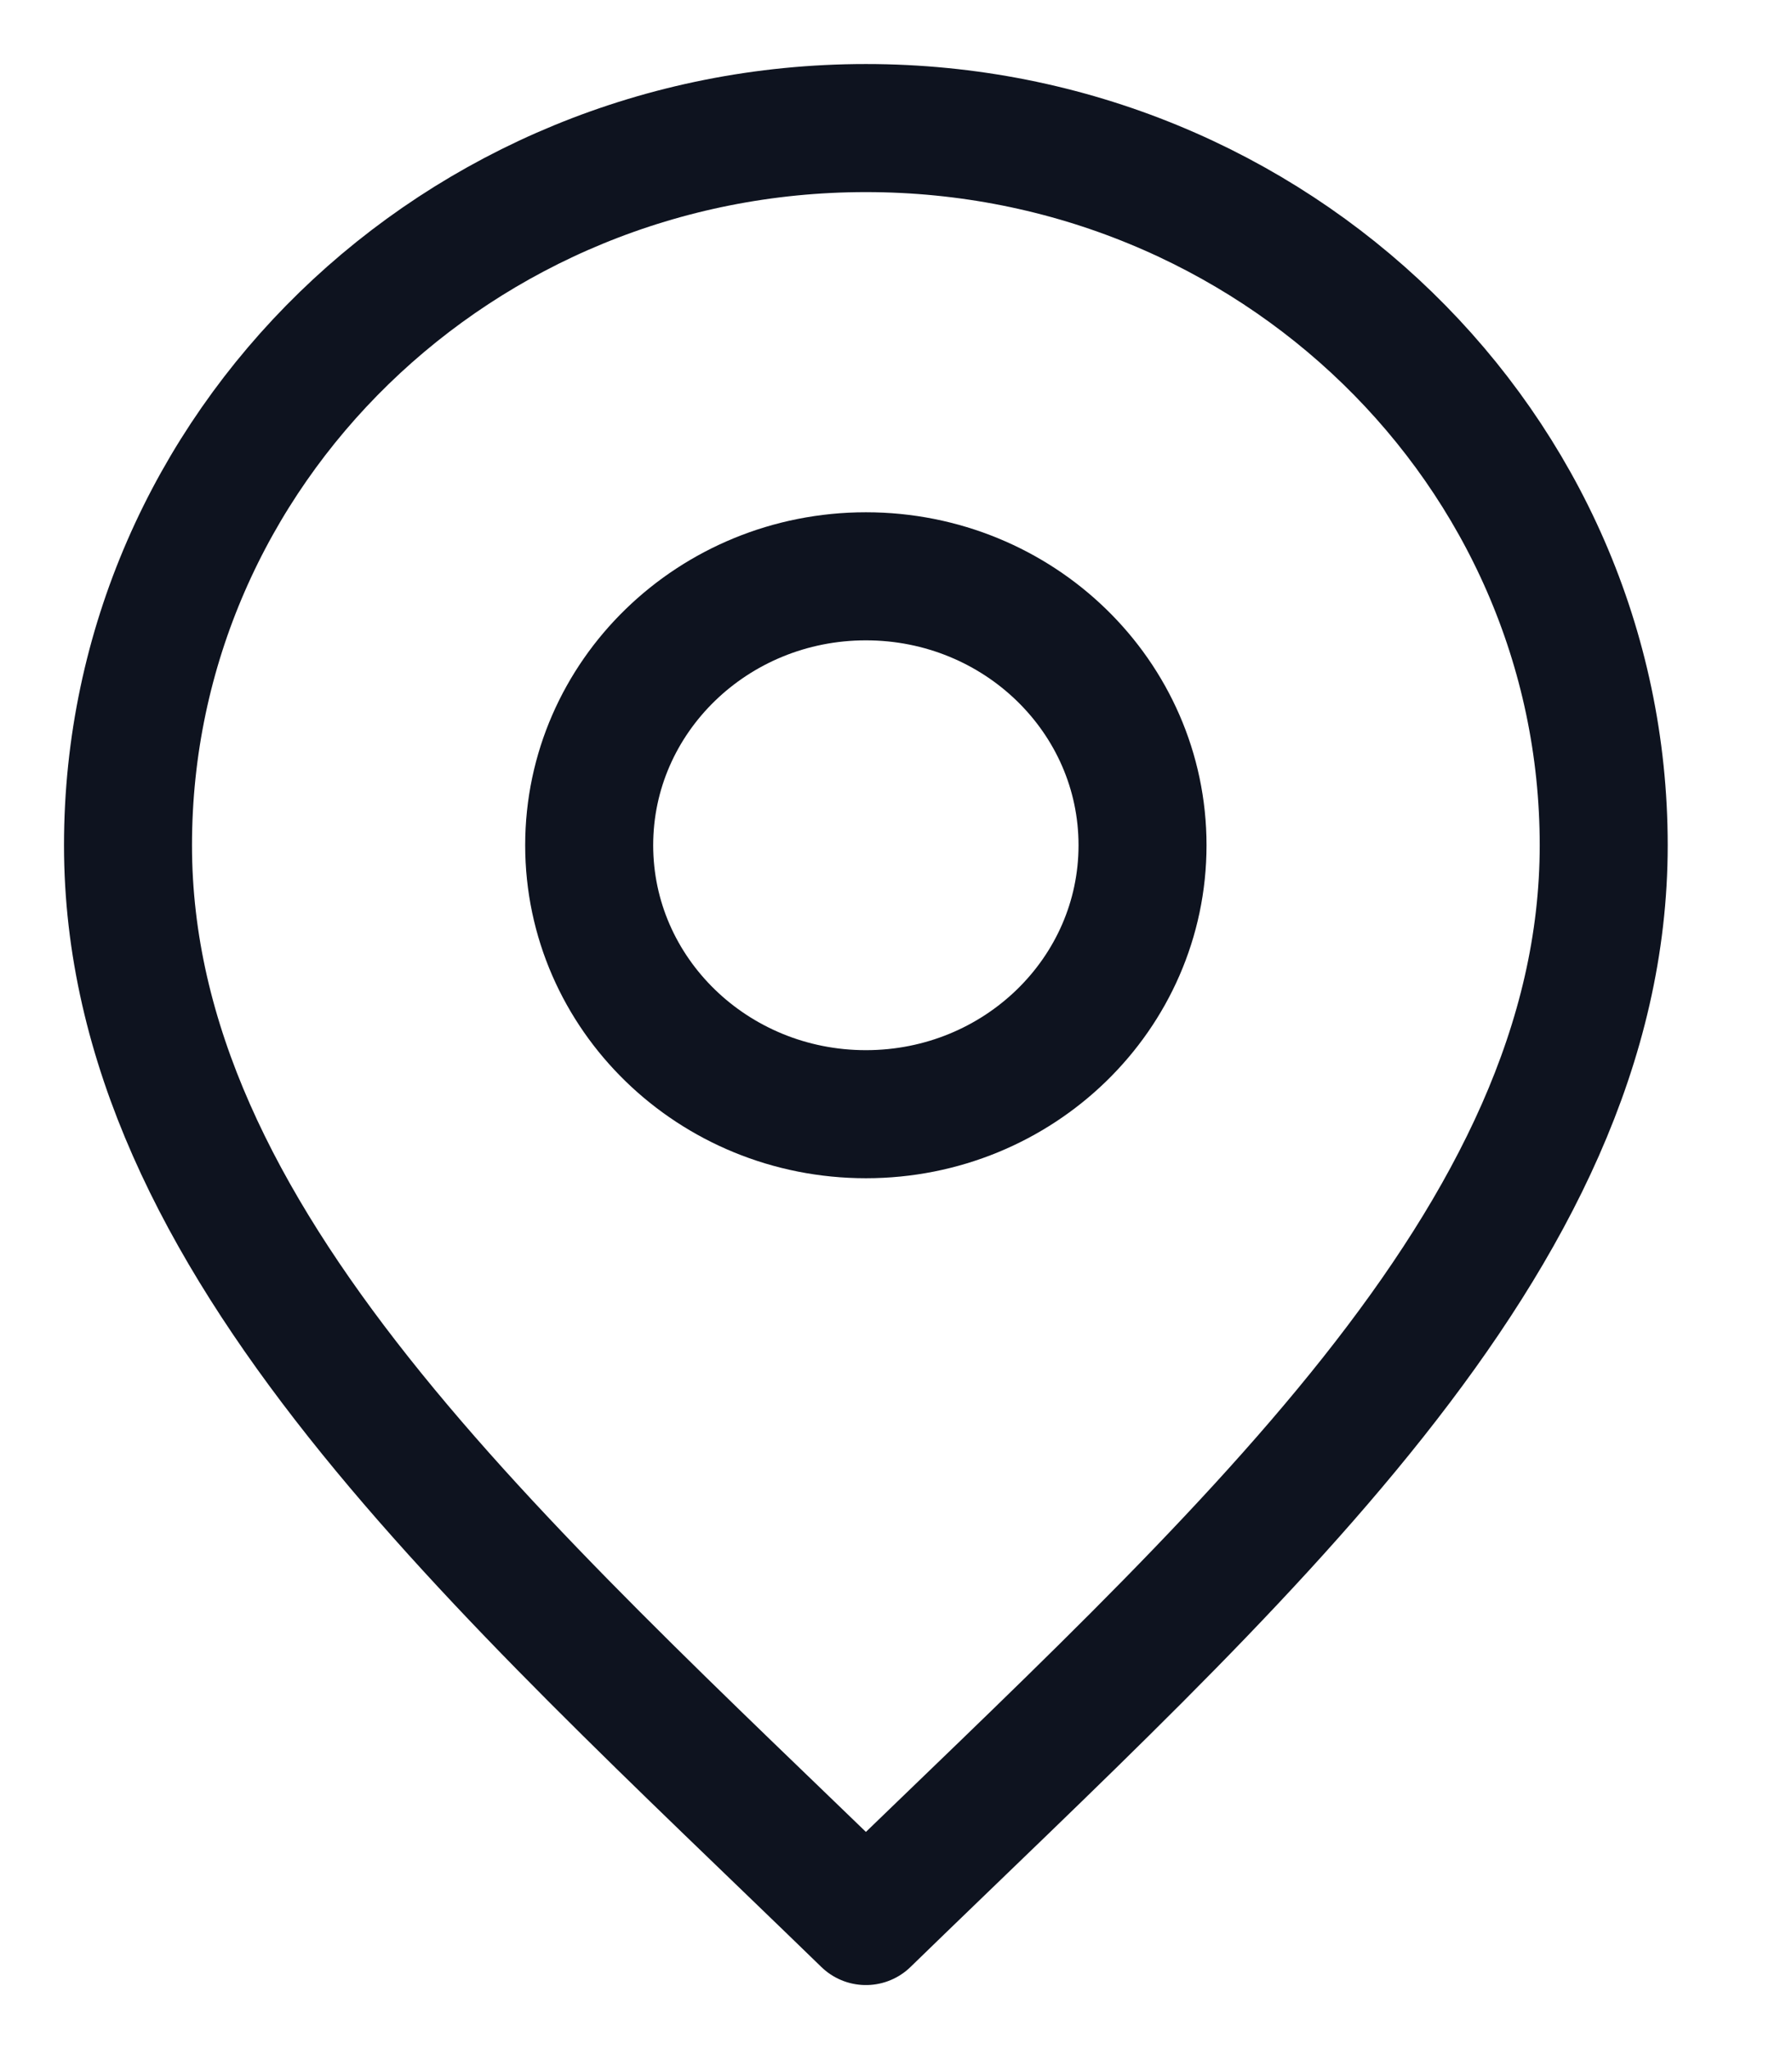 <svg xmlns="http://www.w3.org/2000/svg" width="14" height="16" viewBox="0 0 14 16" fill="none"><path d="M6.765 8.7C7.959 8.7 8.926 7.76 8.926 6.6C8.926 5.44 7.959 4.5 6.765 4.5C5.571 4.5 4.603 5.44 4.603 6.6C4.603 7.76 5.571 8.7 6.765 8.7Z" stroke="#0E131F" stroke-linecap="round" stroke-linejoin="round"></path><path d="M6.765 15C9.647 12.2 12.529 9.693 12.529 6.6C12.529 3.507 9.948 1 6.765 1C3.581 1 1 3.507 1 6.6C1 9.693 3.882 12.2 6.765 15Z" stroke="#0E131F" stroke-linecap="round" stroke-linejoin="round"></path></svg>